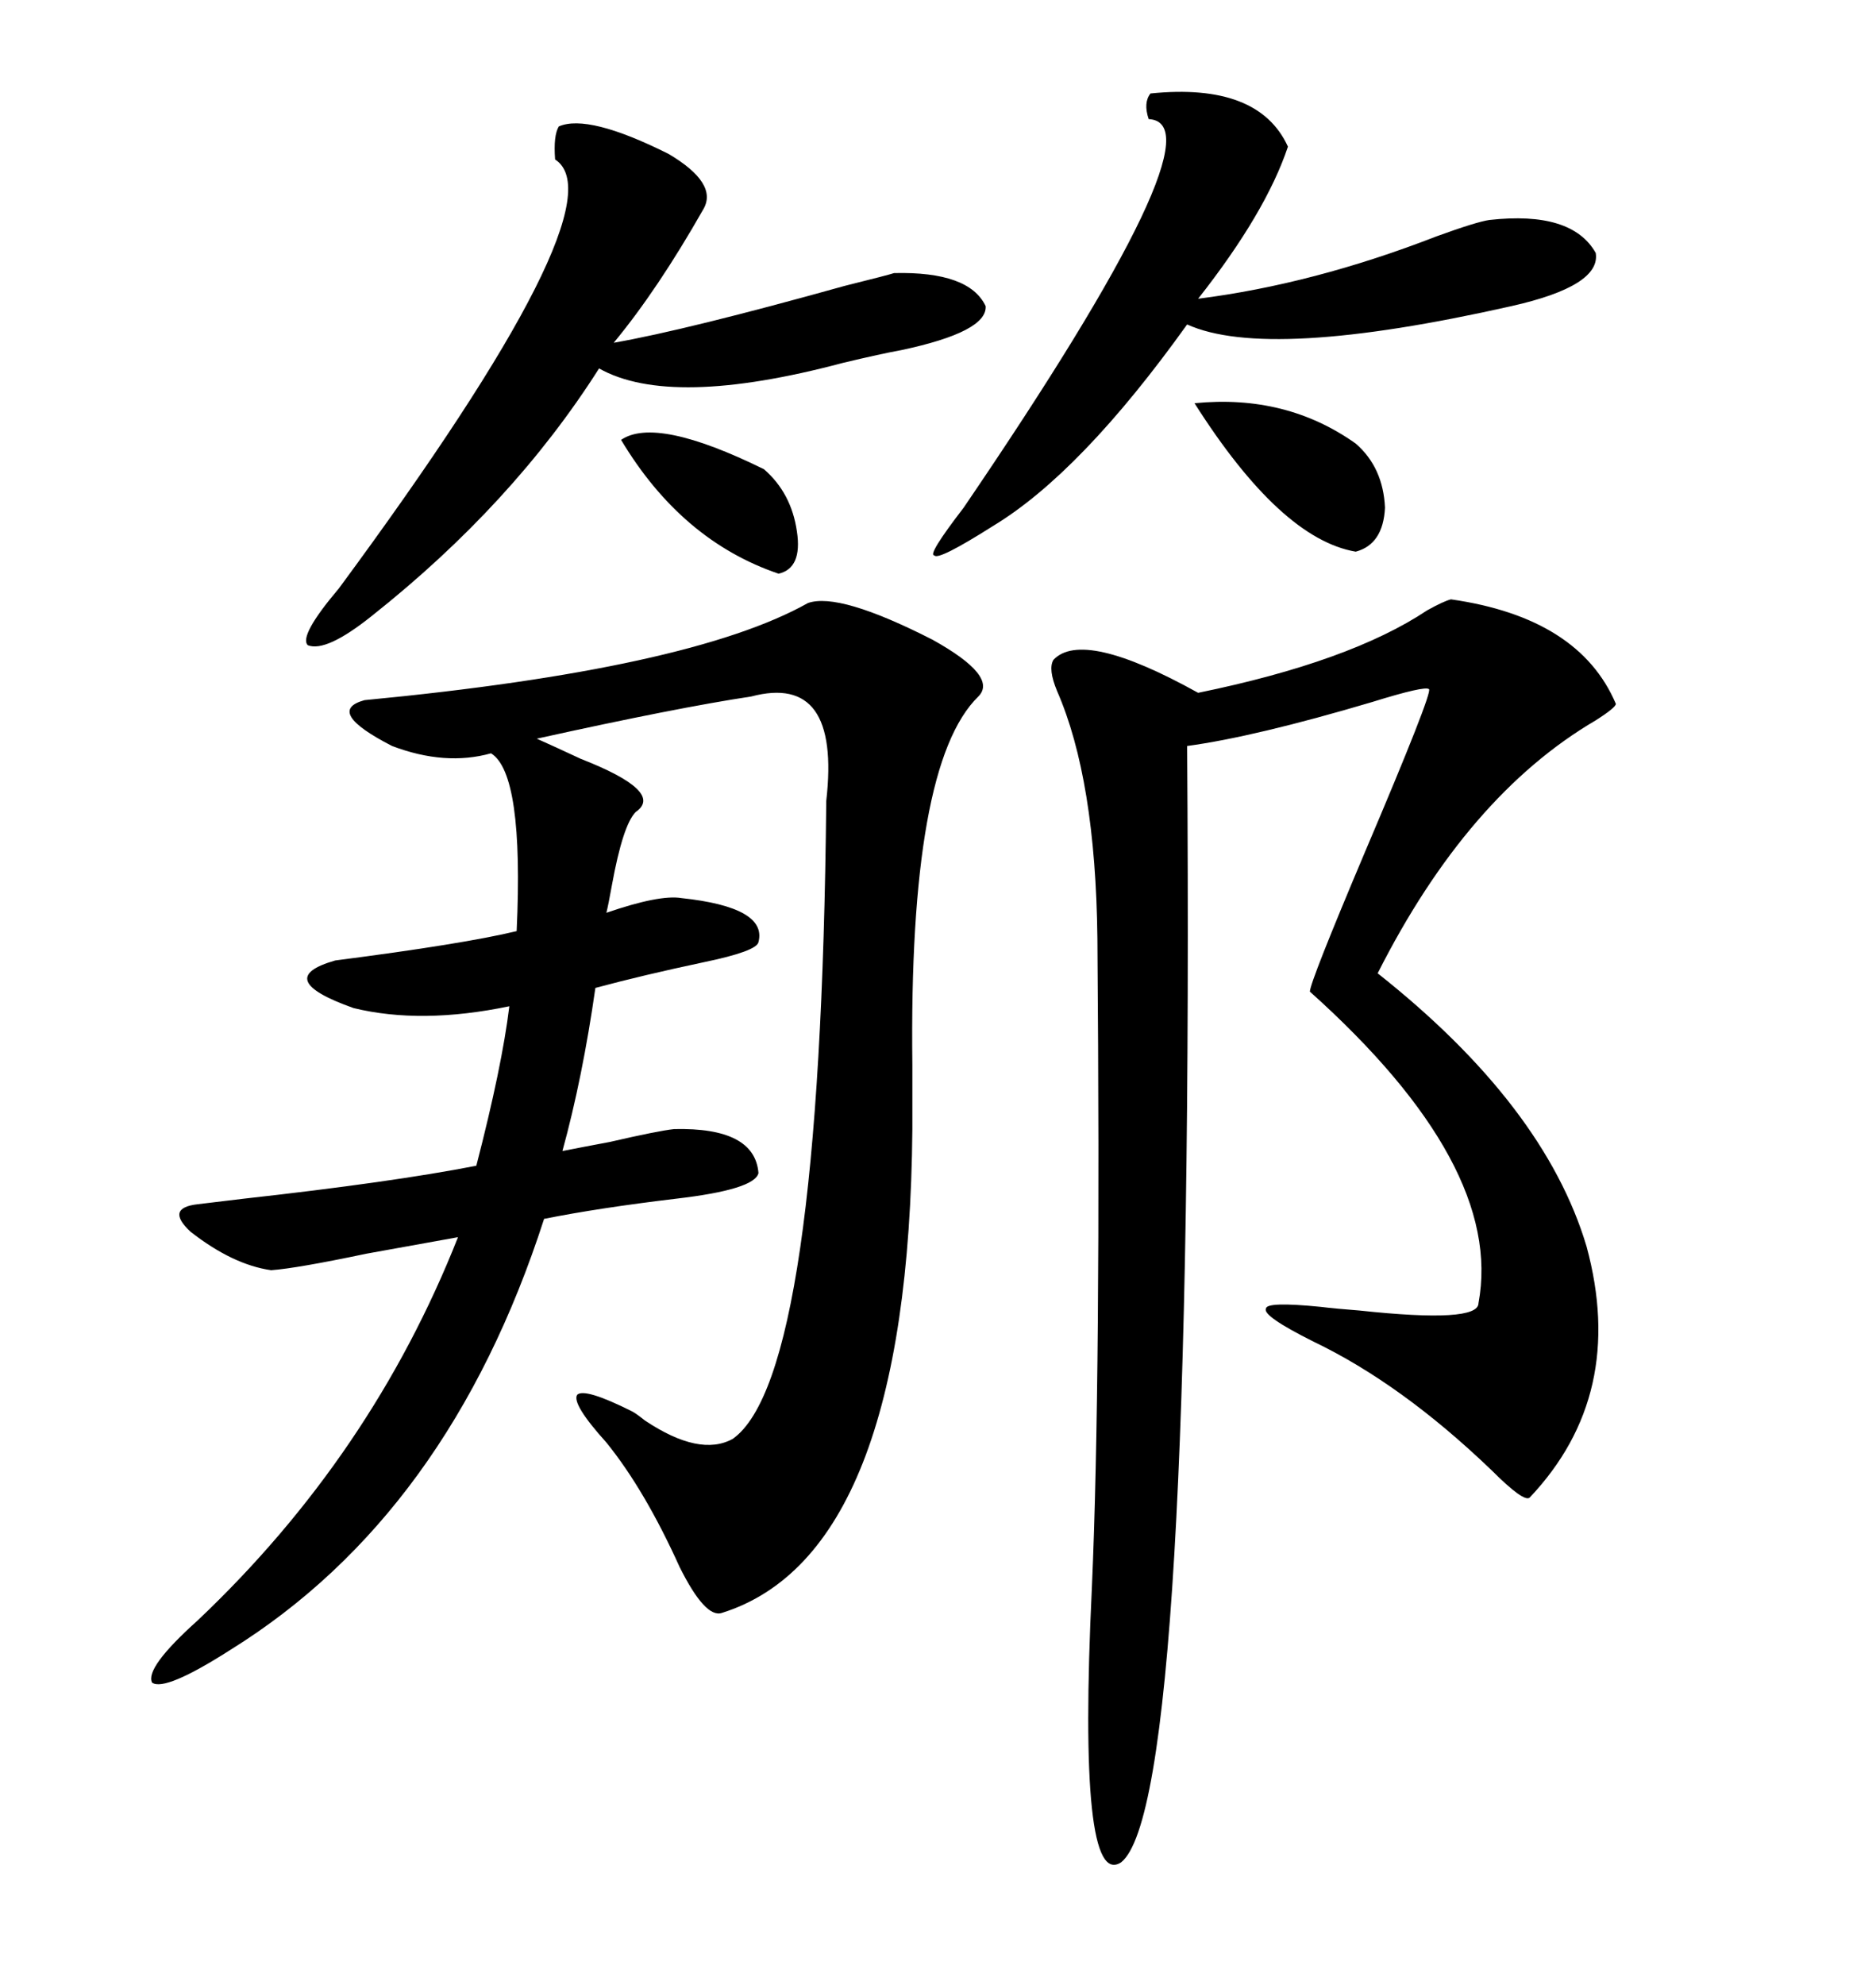 <svg xmlns="http://www.w3.org/2000/svg" xmlns:xlink="http://www.w3.org/1999/xlink" width="300" height="317.285"><path d="M129.20 96.39L129.20 96.39Q134.18 94.63 149.12 102.25L149.12 102.25Q159.67 108.11 156.45 111.33L156.45 111.33Q145.31 122.17 145.90 170.21L145.90 170.21Q145.90 177.25 145.90 180.47L145.90 180.47Q145.31 248.44 115.43 257.81L115.43 257.81Q112.79 258.69 108.69 250.49L108.69 250.49Q103.13 238.18 96.97 230.57L96.97 230.57Q91.41 224.41 92.29 222.95L92.29 222.95Q93.46 221.78 101.07 225.59L101.07 225.59Q101.66 225.88 103.13 227.05L103.13 227.05Q111.91 232.91 117.19 229.98L117.19 229.98Q131.25 220.02 132.13 128.03L132.13 128.03Q134.47 107.52 120.12 111.33L120.12 111.33Q108.40 113.09 85.84 118.07L85.84 118.07Q88.48 119.24 92.87 121.29L92.87 121.29Q106.35 126.56 101.66 129.79L101.66 129.79Q99.61 131.84 97.85 141.50L97.85 141.50Q97.27 144.73 96.97 145.90L96.97 145.90Q105.47 142.97 108.98 143.55L108.98 143.55Q122.75 145.02 121.29 150.59L121.29 150.59Q121.00 152.05 112.50 153.81L112.50 153.81Q102.83 155.86 95.21 157.91L95.21 157.91Q93.16 172.27 89.94 183.98L89.94 183.98Q92.87 183.40 97.56 182.52L97.56 182.52Q105.18 180.76 107.81 180.47L107.81 180.47Q120.70 180.18 121.29 187.50L121.29 187.50Q120.70 190.14 108.11 191.60L108.11 191.60Q95.80 193.07 87.01 194.82L87.01 194.82Q71.78 241.99 36.91 263.67L36.91 263.67Q26.37 270.41 24.32 268.95L24.32 268.95Q23.14 266.60 31.64 258.98L31.64 258.98Q59.47 232.62 73.24 197.75L73.24 197.75Q68.26 198.63 58.59 200.39L58.59 200.39Q47.46 202.73 43.36 203.03L43.36 203.03Q37.21 202.15 30.47 196.88L30.47 196.88Q26.37 193.07 31.64 192.48L31.64 192.48Q33.98 192.19 38.96 191.60L38.96 191.60Q62.70 188.96 76.17 186.33L76.17 186.33Q80.27 170.51 81.45 160.84L81.45 160.84Q67.38 163.77 56.54 161.13L56.54 161.13Q43.36 156.45 53.61 153.52L53.61 153.52Q74.12 150.88 82.62 148.83L82.62 148.83Q83.79 123.63 78.52 120.41L78.52 120.41Q71.19 122.46 62.70 119.24L62.70 119.24Q51.86 113.67 58.30 111.91L58.30 111.91Q110.45 106.93 129.20 96.39ZM232.03 95.80L232.03 95.80Q252.54 98.73 258.40 112.50L258.40 112.50Q258.40 113.09 255.18 115.14L255.18 115.14Q234.67 127.15 220.31 155.57L220.31 155.57Q246.97 176.66 253.71 199.22L253.71 199.22Q260.16 222.95 244.63 239.36L244.63 239.36Q243.75 240.23 238.48 234.96L238.48 234.96Q224.12 221.19 210.06 214.45L210.06 214.45Q201.86 210.35 202.44 209.18L202.44 209.18Q202.44 208.01 211.23 208.89L211.23 208.89Q213.57 209.18 217.38 209.47L217.38 209.47Q236.43 211.52 236.43 208.30L236.43 208.30Q240.53 186.33 209.47 158.50L209.47 158.50Q209.47 157.03 218.26 136.23L218.26 136.23Q229.10 110.74 228.52 110.16L228.52 110.16Q227.93 109.57 219.43 112.21L219.43 112.21Q200.68 117.77 189.84 119.24L189.84 119.24Q191.02 288.28 179.30 297.66L179.30 297.66Q172.27 302.34 174.61 253.71L174.61 253.71Q176.07 220.61 175.49 150L175.49 150Q175.20 124.51 169.04 110.45L169.04 110.45Q167.58 106.93 168.46 105.47L168.46 105.47Q173.14 100.49 191.60 110.74L191.60 110.74Q215.92 105.76 228.22 97.56L228.22 97.56Q230.86 96.09 232.03 95.80ZM89.36 20.21L89.36 20.21Q94.04 18.16 106.93 24.61L106.93 24.61Q114.84 29.30 112.50 33.40L112.50 33.40Q105.18 46.29 98.14 54.79L98.14 54.79Q109.86 52.73 135.06 45.70L135.06 45.70Q142.09 43.95 142.97 43.65L142.97 43.65Q154.98 43.36 157.62 48.93L157.62 48.93Q157.91 53.03 144.14 55.96L144.14 55.96Q140.92 56.54 134.77 58.01L134.77 58.01Q107.23 65.33 95.80 58.89L95.80 58.89Q82.03 80.57 59.47 98.44L59.47 98.44Q52.15 104.30 49.22 103.13L49.22 103.13Q47.75 101.66 54.20 94.04L54.20 94.04Q99.61 32.52 88.77 25.49L88.77 25.49Q88.48 21.68 89.36 20.21ZM183.98 14.94L183.98 14.94Q201.27 13.18 205.96 23.44L205.96 23.44Q202.44 33.98 191.60 47.75L191.60 47.75Q210.06 45.41 229.69 37.79L229.69 37.79Q236.13 35.45 238.18 35.16L238.18 35.16Q251.37 33.69 255.18 40.43L255.18 40.43Q256.05 45.70 241.70 48.93L241.70 48.93Q202.73 57.71 189.84 51.86L189.84 51.86Q172.85 75.59 158.79 84.08L158.79 84.08Q150 89.65 149.41 88.77L149.41 88.77Q148.24 88.77 154.10 81.15L154.10 81.15Q196.00 19.63 183.69 19.04L183.69 19.04Q182.81 16.41 183.98 14.94ZM191.02 64.45L191.02 64.45Q205.66 62.99 216.80 70.90L216.80 70.90Q221.19 74.71 221.48 81.15L221.48 81.15Q221.19 87.01 216.80 88.18L216.80 88.18Q204.79 86.13 191.02 64.45ZM99.32 70.31L99.32 70.31Q104.88 66.50 122.17 75L122.17 75Q126.56 78.81 127.44 84.96L127.44 84.96Q128.32 90.82 124.51 91.70L124.51 91.70Q108.98 86.43 99.32 70.31Z"/></svg>